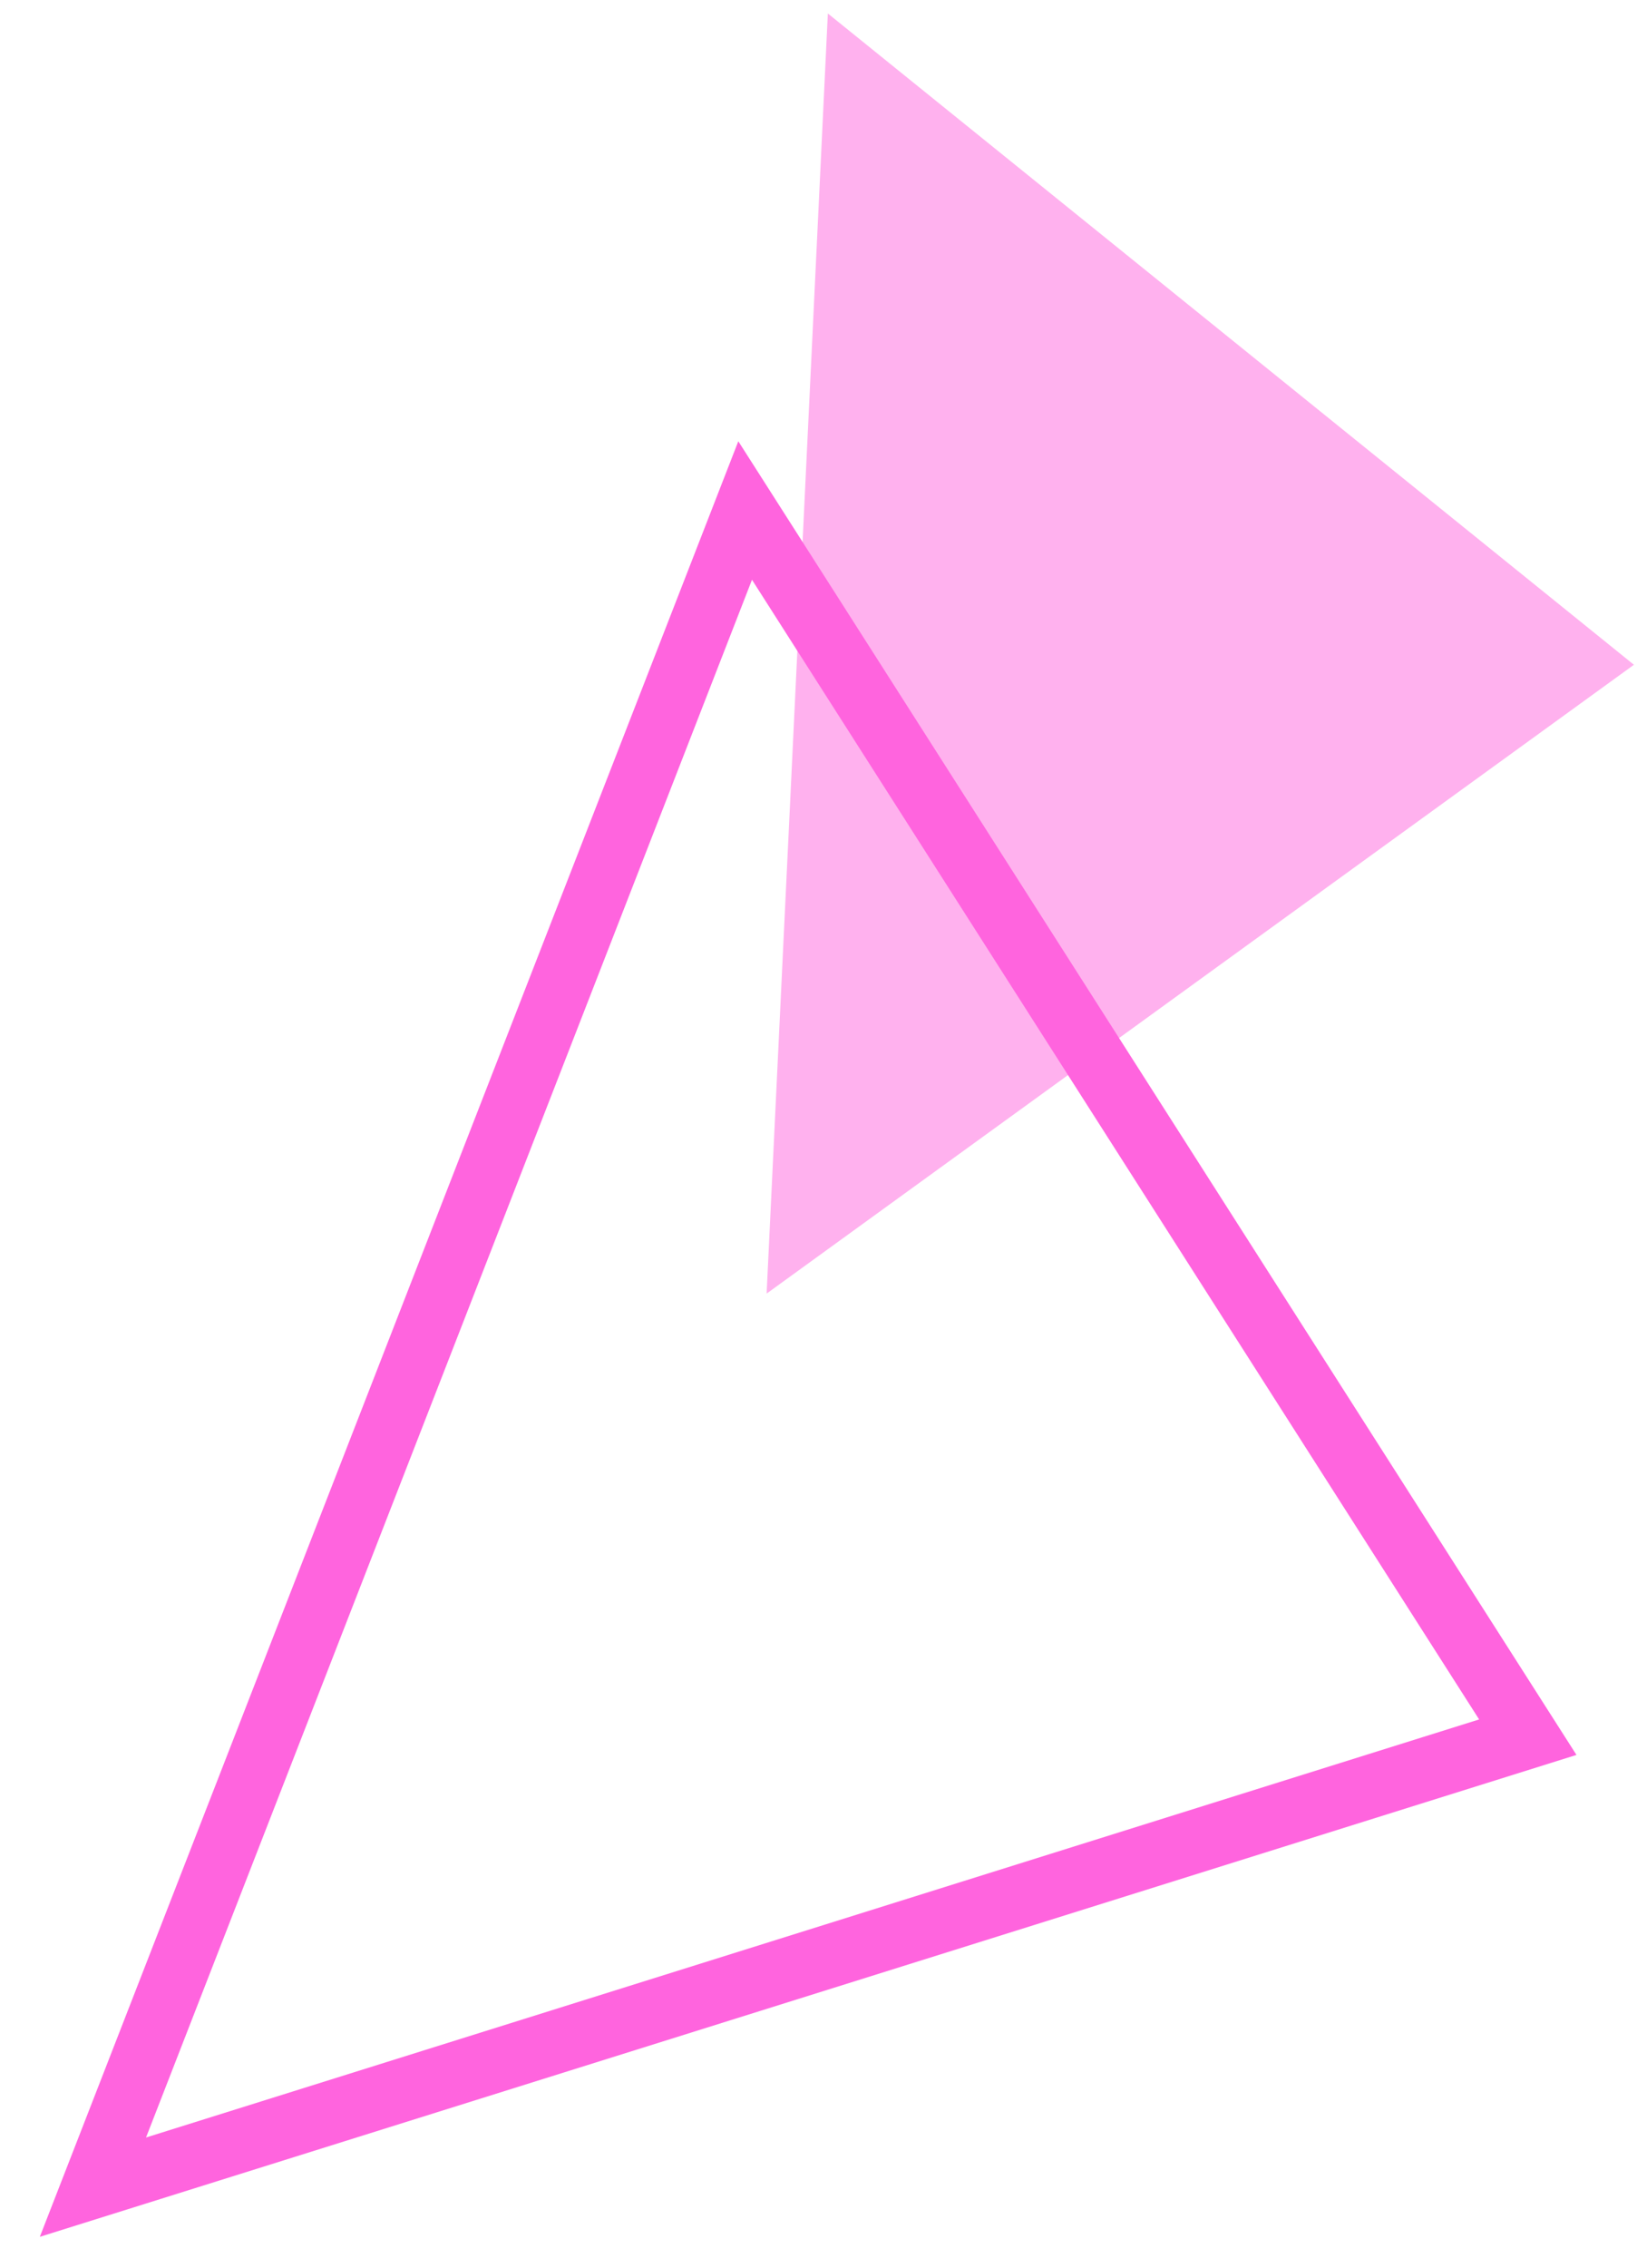 <?xml version="1.0" encoding="utf-8"?>
<!-- Generator: Adobe Illustrator 15.0.0, SVG Export Plug-In . SVG Version: 6.00 Build 0)  -->
<!DOCTYPE svg PUBLIC "-//W3C//DTD SVG 1.1//EN" "http://www.w3.org/Graphics/SVG/1.1/DTD/svg11.dtd">
<svg version="1.1" id="レイヤー_1" xmlns="http://www.w3.org/2000/svg" xmlns:xlink="http://www.w3.org/1999/xlink" x="0px"
	 y="0px" width="52px" height="72px" viewBox="0 0 52 72" enable-background="new 0 0 52 72" xml:space="preserve">
<g>
	<path fill="#FFB1EE" d="M51.902,21.107L26.297,0.428l-1.945,40.644L51.902,21.107z"/>
	<path fill="none" stroke="#FF64DE" stroke-width="2" stroke-miterlimit="10" d="M48.531,55.156L23.67,16.209L2.952,69.443
		L48.531,55.156z"/>
</g>
</svg>
